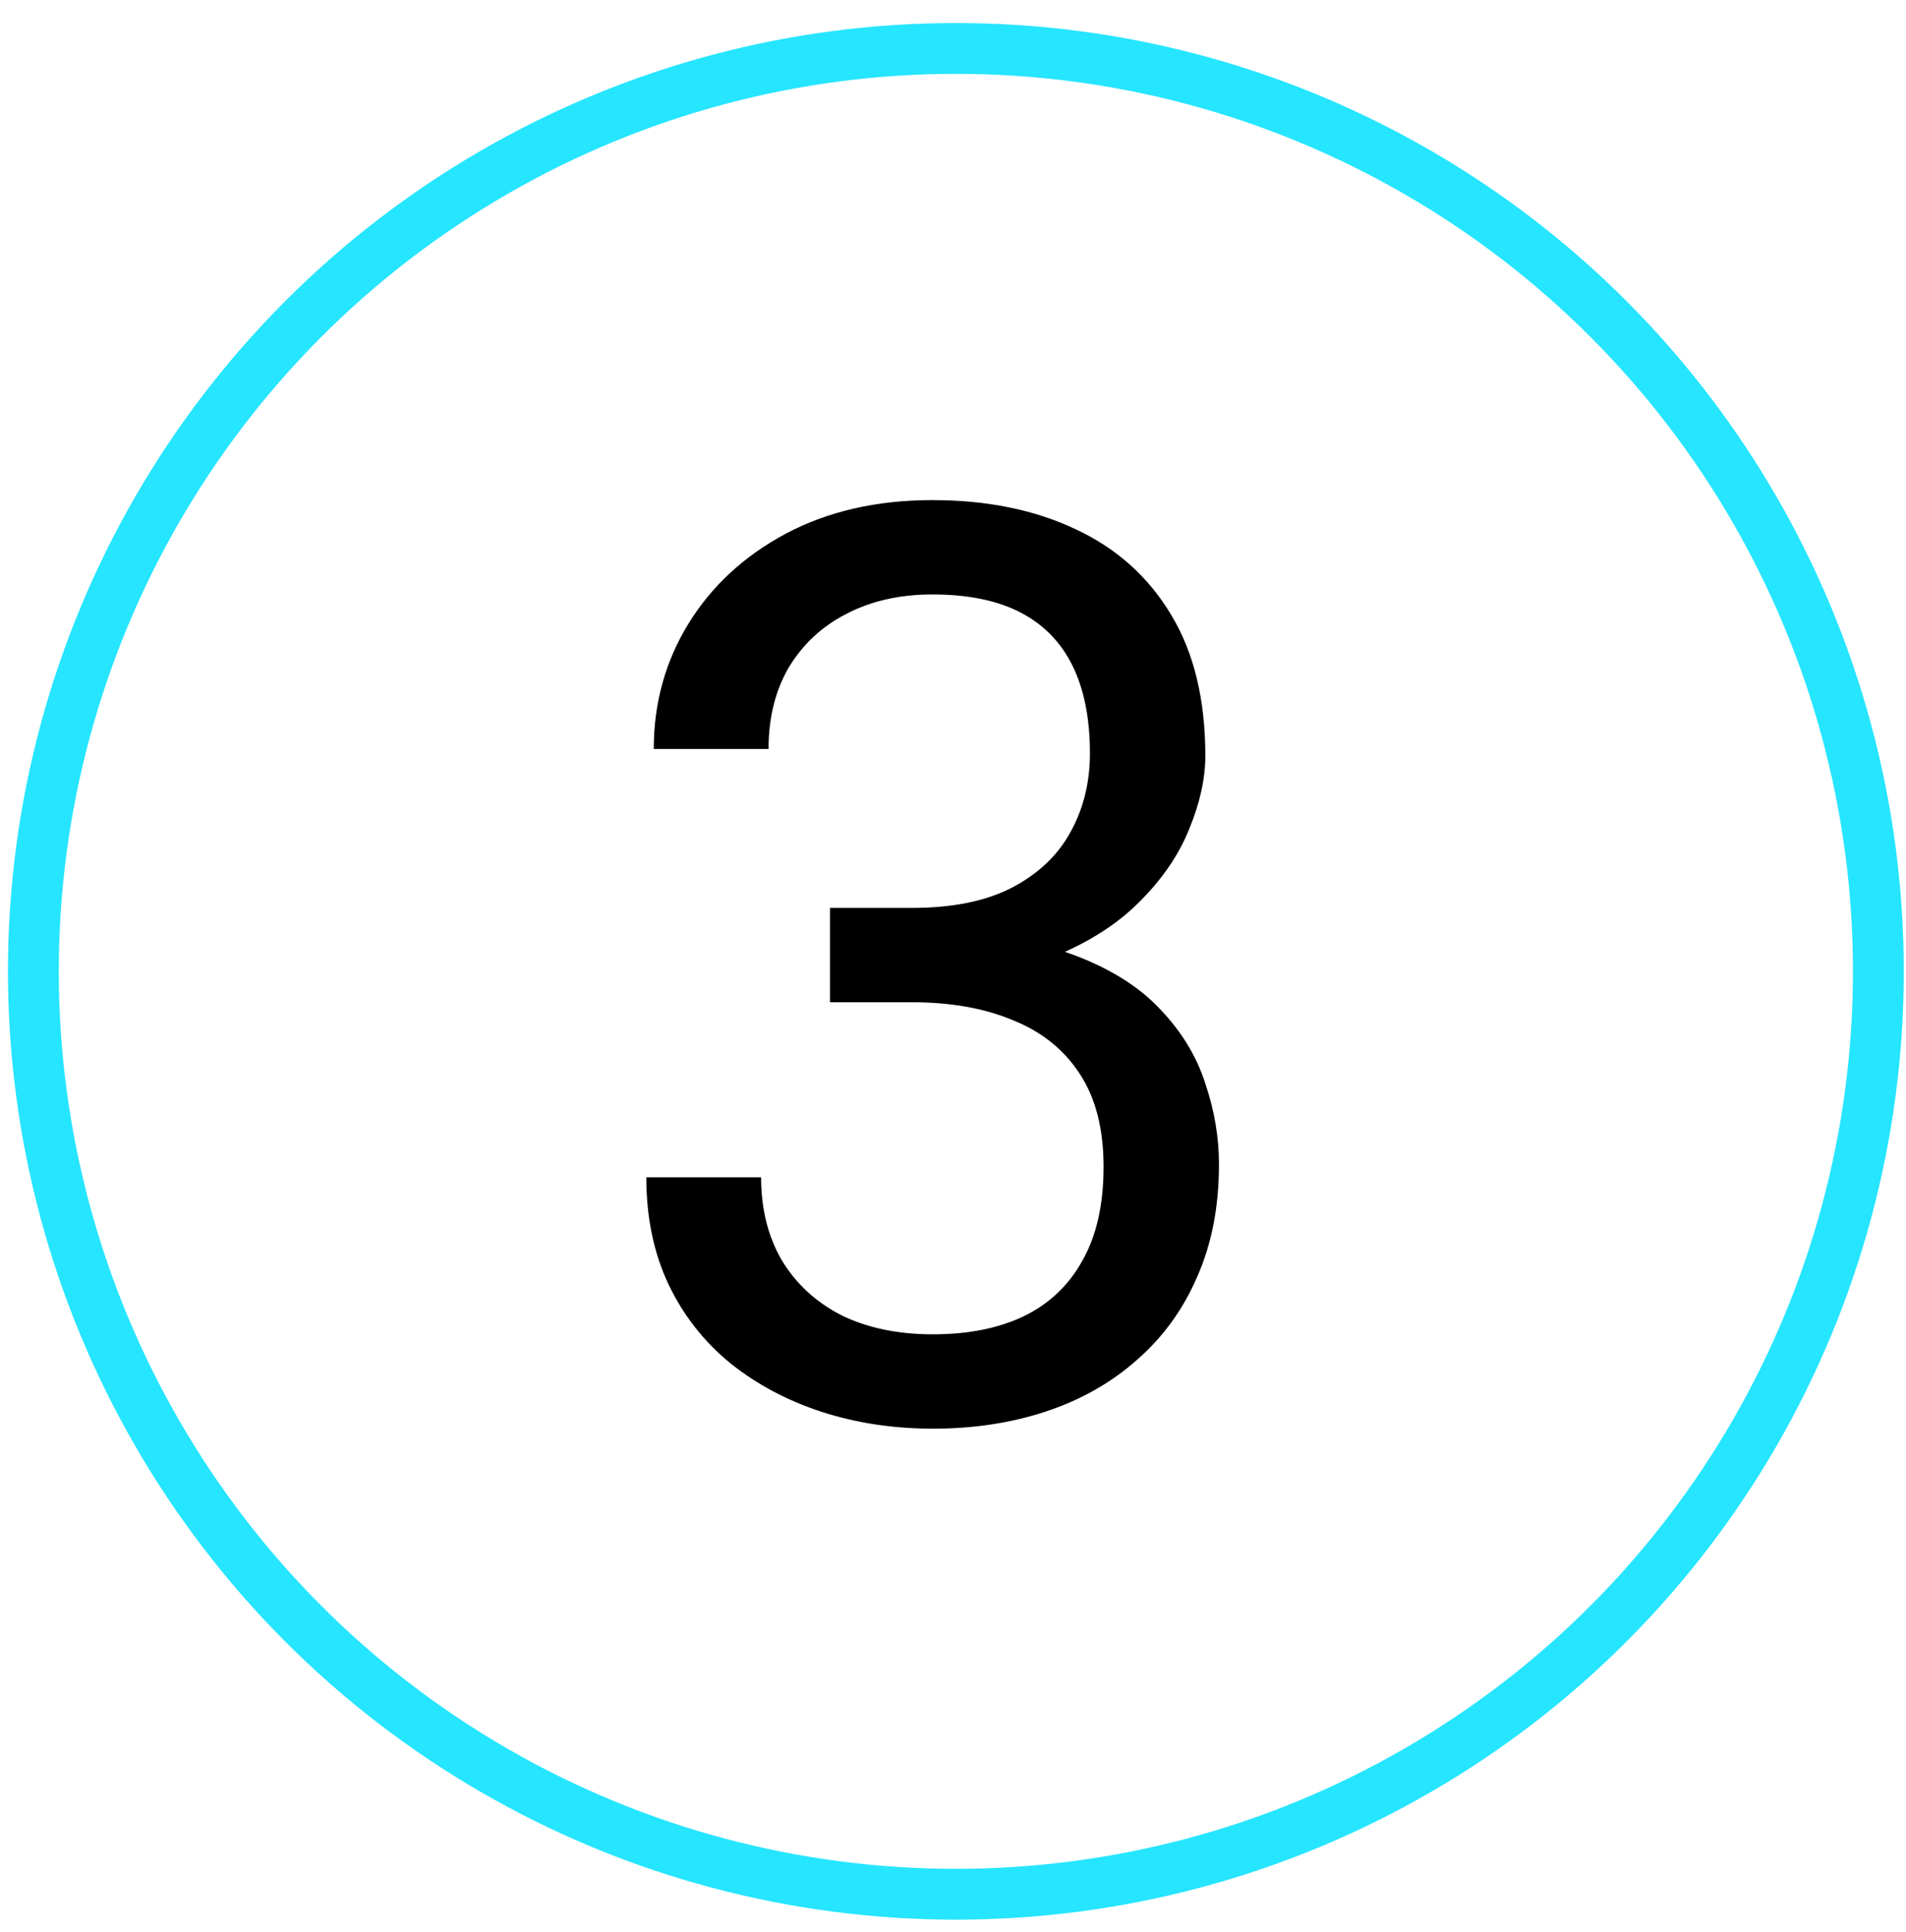 <?xml version="1.0" encoding="UTF-8"?> <svg xmlns="http://www.w3.org/2000/svg" width="75" height="76" viewBox="0 0 75 76" fill="none"><path d="M32.659 35.71H35.881C37.46 35.71 38.762 35.45 39.788 34.929C40.829 34.392 41.602 33.667 42.107 32.756C42.628 31.828 42.888 30.787 42.888 29.631C42.888 28.264 42.66 27.116 42.205 26.189C41.749 25.261 41.065 24.561 40.154 24.089C39.242 23.617 38.087 23.381 36.687 23.381C35.417 23.381 34.294 23.633 33.318 24.138C32.358 24.626 31.601 25.326 31.047 26.237C30.51 27.149 30.242 28.223 30.242 29.46H25.725C25.725 27.653 26.181 26.009 27.092 24.528C28.004 23.047 29.281 21.867 30.925 20.988C32.585 20.109 34.506 19.67 36.687 19.67C38.835 19.67 40.715 20.052 42.327 20.817C43.938 21.566 45.191 22.689 46.086 24.186C46.982 25.668 47.429 27.515 47.429 29.729C47.429 30.624 47.218 31.584 46.794 32.609C46.388 33.618 45.745 34.562 44.866 35.441C44.003 36.32 42.88 37.045 41.497 37.614C40.113 38.168 38.453 38.444 36.516 38.444H32.659V35.71ZM32.659 39.421V36.711H36.516C38.779 36.711 40.65 36.98 42.131 37.517C43.612 38.054 44.776 38.77 45.623 39.665C46.485 40.56 47.087 41.545 47.429 42.619C47.787 43.677 47.966 44.735 47.966 45.793C47.966 47.453 47.681 48.926 47.112 50.212C46.558 51.498 45.769 52.588 44.744 53.483C43.734 54.379 42.546 55.054 41.179 55.51C39.812 55.965 38.323 56.193 36.711 56.193C35.165 56.193 33.709 55.974 32.341 55.534C30.99 55.095 29.794 54.46 28.752 53.63C27.711 52.783 26.897 51.75 26.311 50.529C25.725 49.292 25.432 47.884 25.432 46.306H29.949C29.949 47.543 30.217 48.625 30.754 49.553C31.308 50.48 32.089 51.205 33.098 51.726C34.123 52.23 35.328 52.482 36.711 52.482C38.095 52.482 39.283 52.246 40.276 51.774C41.285 51.286 42.058 50.554 42.595 49.577C43.149 48.601 43.425 47.372 43.425 45.891C43.425 44.41 43.116 43.197 42.498 42.253C41.879 41.293 41 40.585 39.861 40.129C38.738 39.657 37.411 39.421 35.881 39.421H32.659Z" fill="black"></path><circle cx="37.613" cy="38.205" r="36.3" stroke="#26E5FF" stroke-width="2"></circle></svg> 